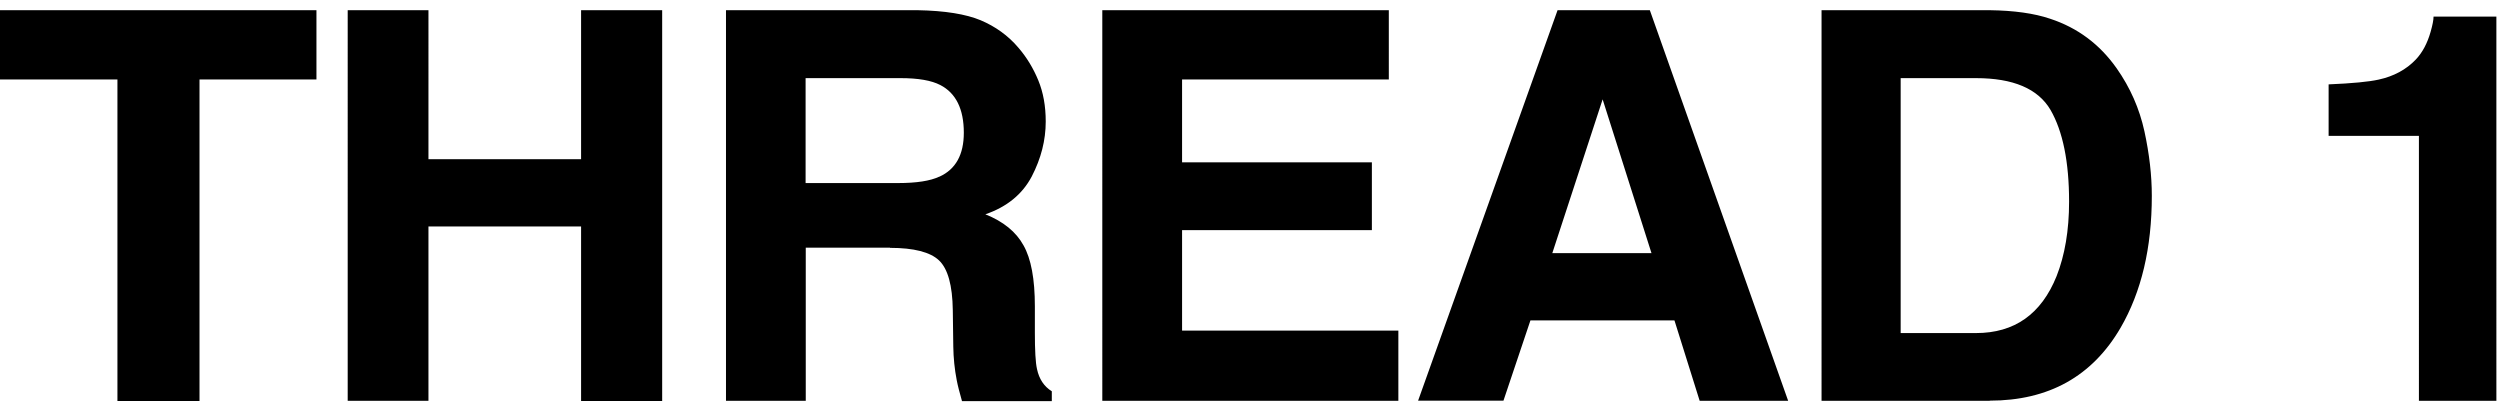 <?xml version="1.0" encoding="UTF-8"?><svg id="Layer_1" xmlns="http://www.w3.org/2000/svg" viewBox="0 0 152 25"><path d="M19.24,.62V4.83h-7.11V24.38H7.14V4.83H0V.62H19.24Zm16.09,23.75V13.77h-9.28v10.6h-4.91V.62h4.91V9.68h9.28V.62h4.93V24.38h-4.93Zm18.78-9.31h-5.12v9.31h-4.85V.62h11.65c1.67,.03,2.94,.24,3.83,.61,.9,.38,1.67,.93,2.29,1.66,.52,.6,.92,1.27,1.22,2,.3,.73,.45,1.56,.45,2.5,0,1.13-.28,2.24-.85,3.34-.57,1.08-1.51,1.85-2.82,2.3,1.1,.44,1.87,1.07,2.32,1.89,.46,.81,.69,2.04,.69,3.71v1.6c0,1.08,.04,1.82,.13,2.21,.13,.61,.43,1.06,.9,1.35v.6h-5.46c-.15-.53-.26-.95-.32-1.27-.13-.67-.2-1.35-.21-2.05l-.03-2.21c-.02-1.51-.3-2.52-.84-3.03-.53-.5-1.52-.76-2.98-.76Zm3.01-4.32c.99-.45,1.48-1.34,1.48-2.67,0-1.44-.48-2.41-1.43-2.9-.54-.28-1.34-.42-2.42-.42h-5.77v6.38h5.62c1.12,0,1.96-.13,2.51-.39Zm26.29,3.25h-11.54v6.11h13.15v4.27h-18V.62h17.42V4.83h-12.57v5.04h11.54v4.12Zm18.39,5.49h-8.75l-1.64,4.88h-5.19L94.7,.62h5.61l8.41,23.75h-5.38l-1.53-4.88Zm-1.39-4.09l-2.97-9.35-3.06,9.35h6.03Zm20.57,8.98h-10.23V.62h10.23c1.47,.02,2.7,.19,3.67,.52,1.67,.55,3.01,1.55,4.04,3.01,.83,1.18,1.39,2.46,1.69,3.83,.3,1.38,.45,2.69,.45,3.93,0,3.16-.63,5.83-1.9,8.02-1.72,2.95-4.37,4.43-7.96,4.43Zm3.69-17.69c-.76-1.29-2.27-1.93-4.53-1.93h-4.58v15.5h4.58c2.34,0,3.97-1.15,4.9-3.46,.5-1.27,.76-2.78,.76-4.53,0-2.42-.38-4.28-1.13-5.58Zm27.11,17.69h-4.71V8.26h-5.49v-3.13c1.45-.06,2.46-.16,3.04-.29,.92-.2,1.68-.61,2.26-1.22,.4-.42,.7-.98,.9-1.68,.12-.42,.18-.73,.18-.93h3.82V24.38Z"/></svg>